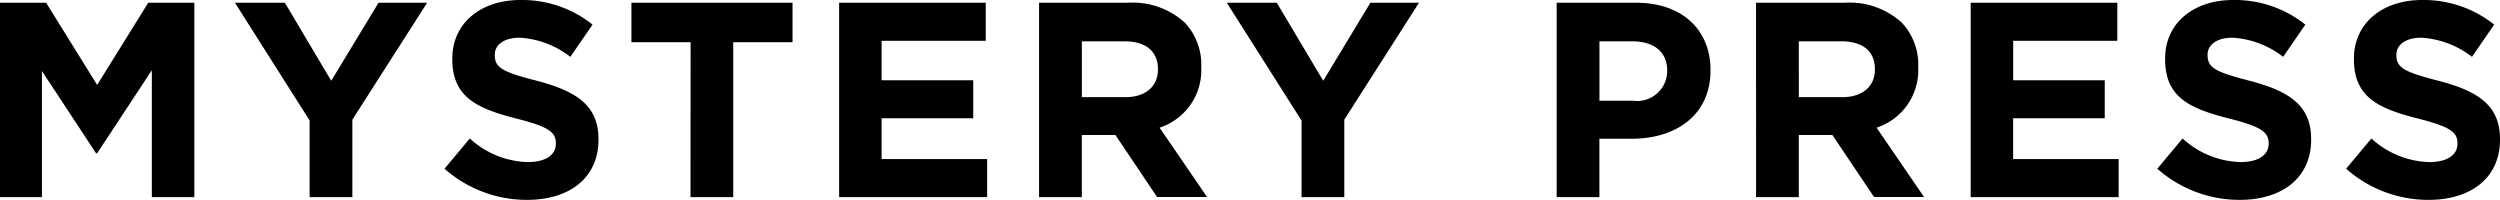 <svg xmlns="http://www.w3.org/2000/svg" width="111.723" height="8.935"><path data-name="Path 1" d="M0 .122h2.06l2.282 3.673L6.625.122h2.06v8.687h-1.9V3.138l-2.443 3.71h-.05L1.874 3.175v5.634H0z"/><path data-name="Path 2" d="M13.837 5.384L10.499.122h2.23l2.074 3.487L16.917.122h2.172l-3.342 5.225v3.462h-1.91V5.384z"/><path data-name="Path 3" d="M19.866 7.54l1.129-1.352a3.979 3.979 0 002.593 1.055c.782 0 1.253-.31 1.253-.818v-.023c0-.485-.3-.733-1.749-1.1-1.746-.449-2.879-.934-2.879-2.662v-.022C20.213 1.04 21.48 0 23.254 0a5.041 5.041 0 013.227 1.1l-.992 1.44a4.078 4.078 0 00-2.26-.855c-.731 0-1.117.336-1.117.756v.025c0 .57.372.756 1.874 1.142 1.76.463 2.76 1.095 2.76 2.61v.022c0 1.724-1.315 2.692-3.188 2.692a5.548 5.548 0 01-3.692-1.392z"/><path data-name="Path 4" d="M30.862 1.885h-2.644V.122h7.2v1.763h-2.65v6.924h-1.91z"/><path data-name="Path 5" d="M37.5.122h6.552v1.7h-4.653v1.764h4.094v1.7h-4.094V7.11h4.715v1.7H37.5z"/><path data-name="Path 6" d="M46.435.122h3.972a3.464 3.464 0 012.531.88 2.727 2.727 0 01.745 1.986v.025a2.7 2.7 0 01-1.862 2.692l2.122 3.1h-2.234l-1.863-2.773h-1.5v2.777h-1.911zm3.848 4.221c.931 0 1.464-.5 1.464-1.23v-.026c0-.818-.57-1.241-1.5-1.241h-1.9V4.34h1.936z"/><path data-name="Path 7" d="M58.162 5.384L54.824.122h2.234l2.076 3.487L61.242.122h2.172l-3.338 5.225v3.462h-1.91V5.384z"/><path data-name="Path 8" d="M69.566.122h3.549c2.073 0 3.326 1.228 3.326 3v.025c0 2.011-1.563 3.053-3.513 3.053h-1.452v2.609h-1.91zm3.425 4.381a1.345 1.345 0 001.515-1.315v-.025c0-.855-.6-1.315-1.552-1.315h-1.476v2.655z"/><path data-name="Path 9" d="M78.476.122h3.972a3.464 3.464 0 012.531.88 2.727 2.727 0 01.745 1.986v.025a2.7 2.7 0 01-1.862 2.692l2.122 3.1H83.75l-1.863-2.773h-1.5v2.777h-1.91zm3.848 4.221c.931 0 1.464-.5 1.464-1.23v-.026c0-.818-.57-1.241-1.5-1.241h-1.9V4.34h1.936z"/><path data-name="Path 10" d="M88.069.122h6.552v1.7h-4.653v1.764h4.091v1.7h-4.094V7.11h4.715v1.7h-6.611z"/><path data-name="Path 11" d="M96.409 7.54l1.129-1.352a3.979 3.979 0 002.593 1.055c.782 0 1.253-.31 1.253-.818v-.023c0-.485-.3-.733-1.749-1.1-1.749-.446-2.878-.931-2.878-2.655v-.029C96.756 1.04 98.019 0 99.797 0a5.041 5.041 0 013.227 1.1l-.992 1.44a4.079 4.079 0 00-2.26-.855c-.731 0-1.117.336-1.117.756v.025c0 .57.372.756 1.874 1.142 1.761.46 2.754 1.092 2.754 2.607v.025c0 1.724-1.315 2.692-3.188 2.692a5.539 5.539 0 01-3.686-1.392z"/><path data-name="Path 12" d="M104.847 7.54l1.129-1.352a3.979 3.979 0 002.593 1.055c.782 0 1.253-.31 1.253-.818v-.023c0-.485-.3-.733-1.749-1.1-1.749-.446-2.878-.931-2.878-2.655v-.029c0-1.577 1.267-2.618 3.041-2.618a5.041 5.041 0 013.227 1.1l-.993 1.44a4.078 4.078 0 00-2.26-.855c-.731 0-1.117.336-1.117.756v.025c0 .57.372.756 1.874 1.142 1.763.46 2.756 1.092 2.756 2.607v.025c0 1.724-1.315 2.692-3.188 2.692a5.54 5.54 0 01-3.688-1.392z"/></svg>
